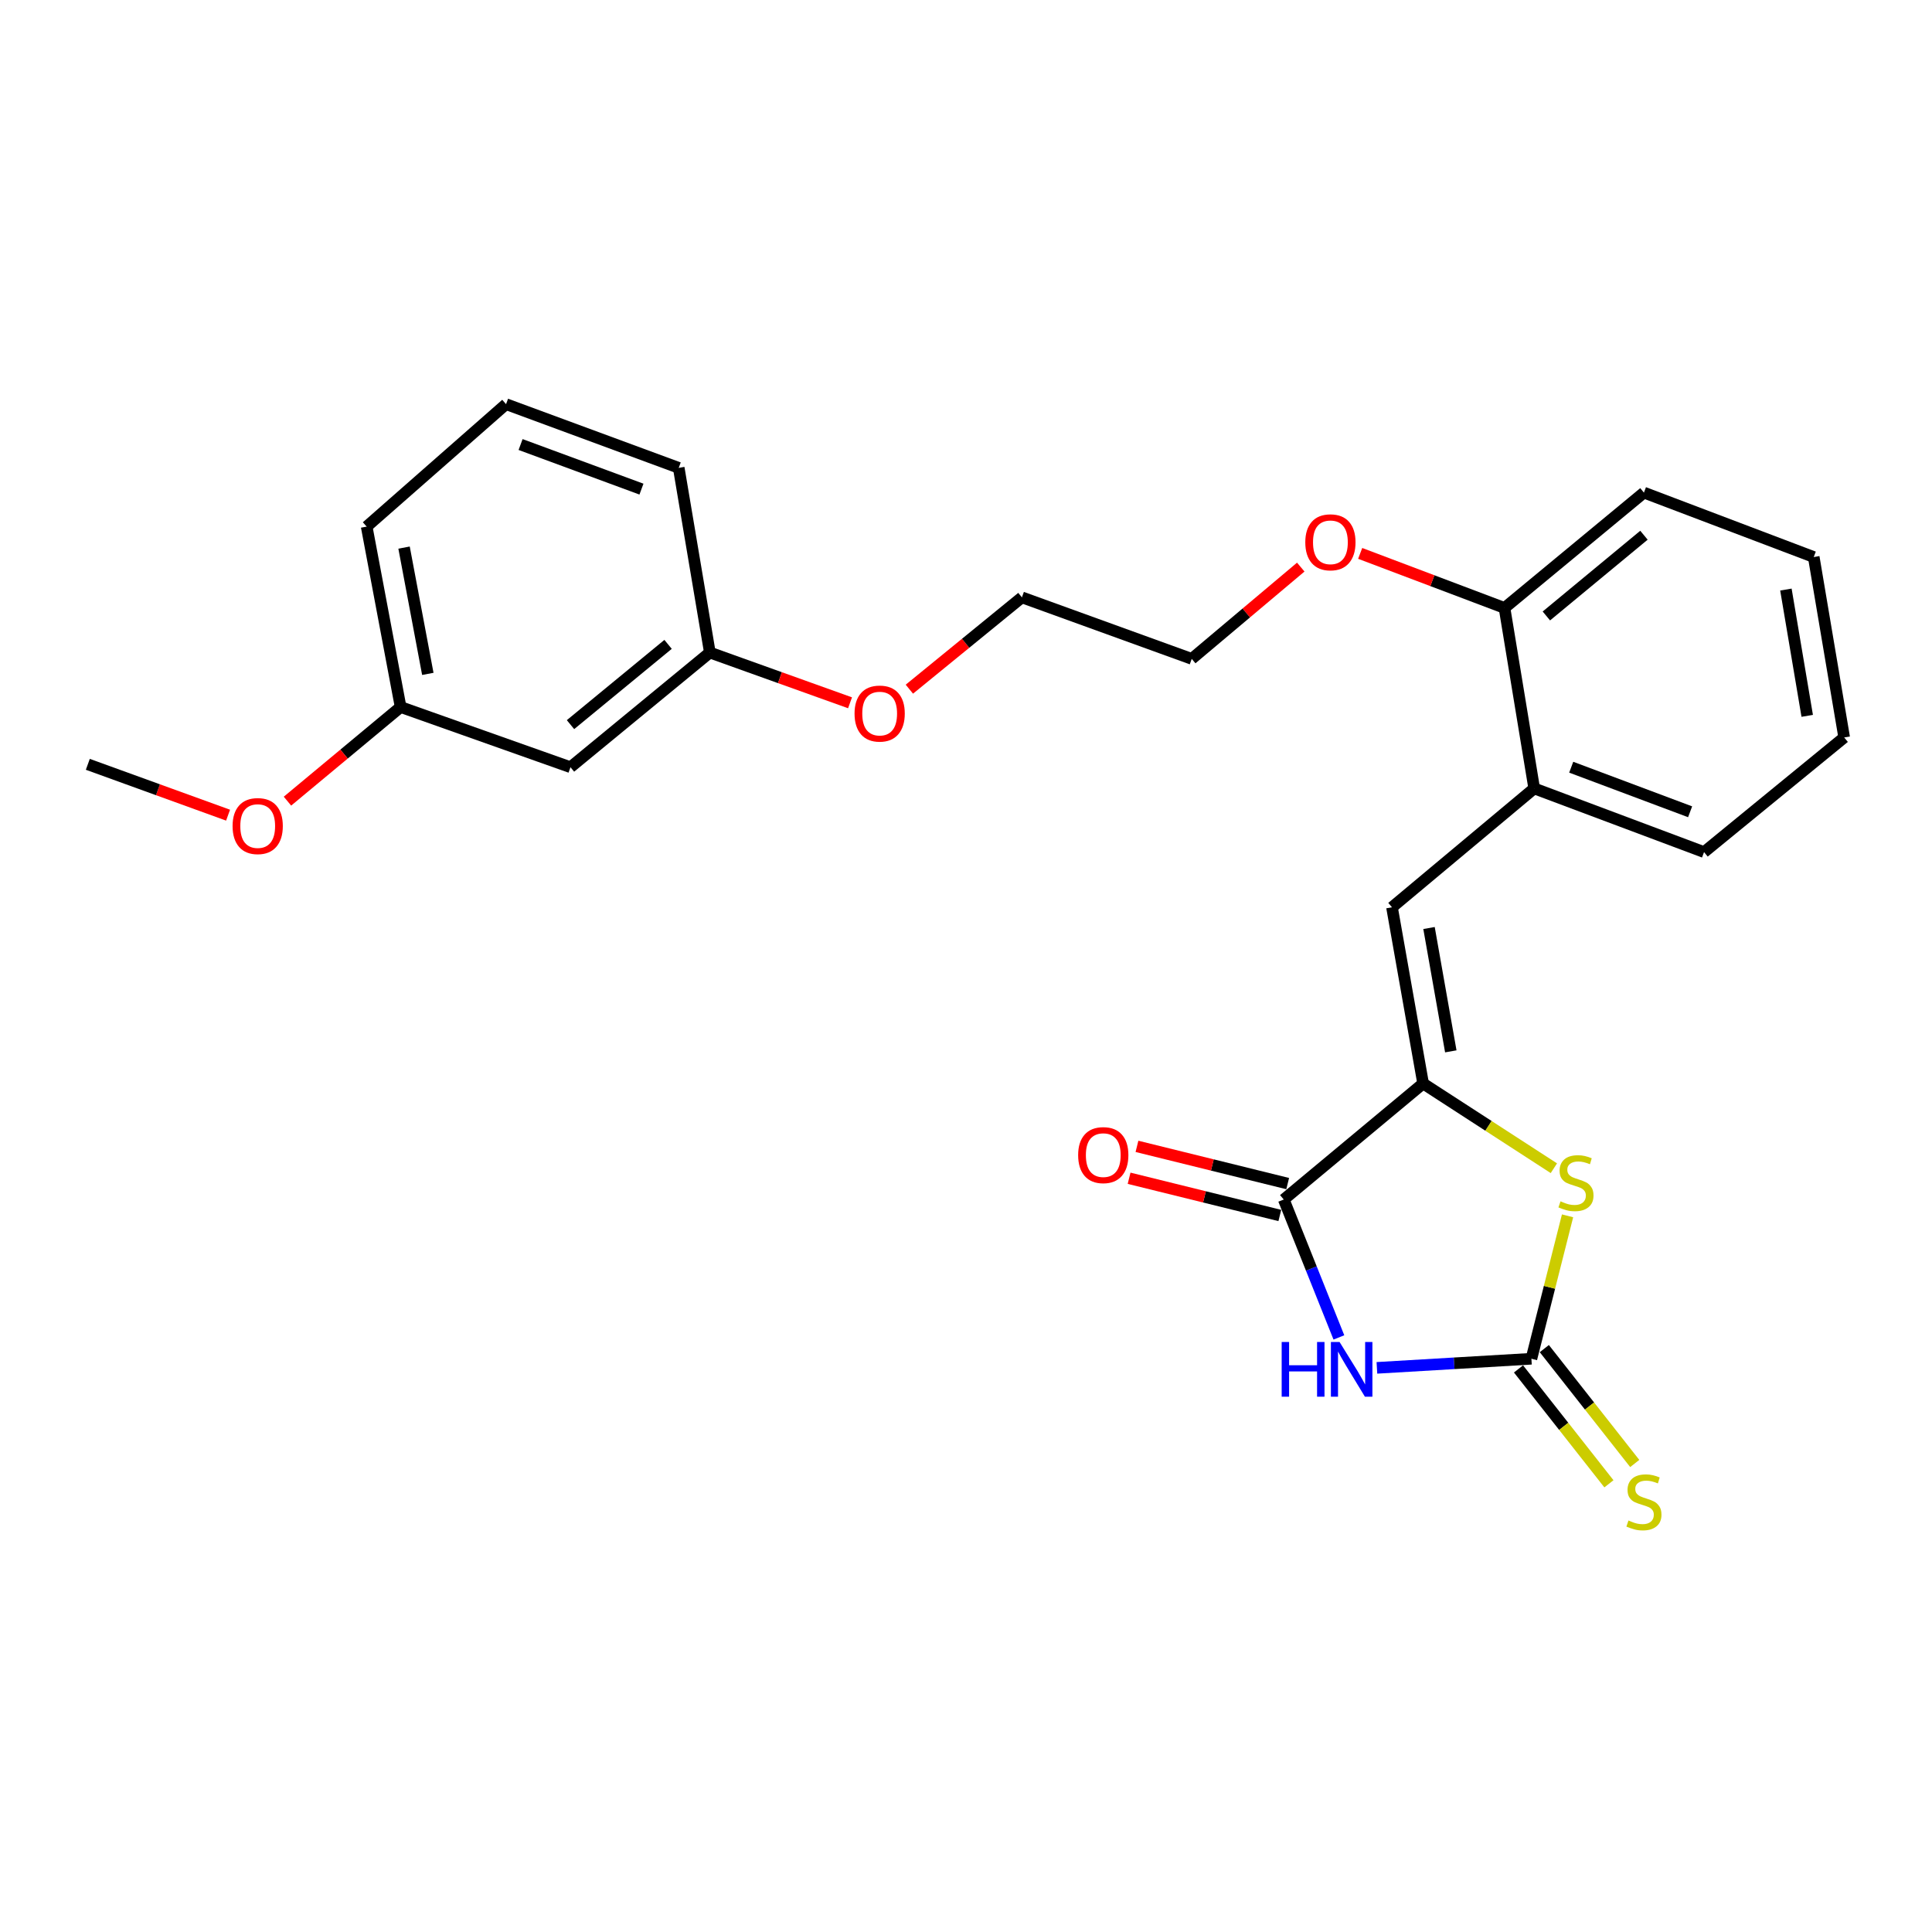 <?xml version='1.0' encoding='iso-8859-1'?>
<svg version='1.1' baseProfile='full'
              xmlns='http://www.w3.org/2000/svg'
                      xmlns:rdkit='http://www.rdkit.org/xml'
                      xmlns:xlink='http://www.w3.org/1999/xlink'
                  xml:space='preserve'
width='1000px' height='1000px' viewBox='0 0 1000 1000'>
<!-- END OF HEADER -->
<rect style='opacity:1.0;fill:#FFFFFF;stroke:none' width='1000' height='1000' x='0' y='0'> </rect>
<path class='bond-0' d='M 712.684,708 L 752.67,705.645' style='fill:none;fill-rule:evenodd;stroke:#0000FF;stroke-width:6px;stroke-linecap:butt;stroke-linejoin:miter;stroke-opacity:1' />
<path class='bond-0' d='M 752.67,705.645 L 792.657,703.29' style='fill:none;fill-rule:evenodd;stroke:#000000;stroke-width:6px;stroke-linecap:butt;stroke-linejoin:miter;stroke-opacity:1' />
<path class='bond-2' d='M 693.006,692.244 L 678.737,656.56' style='fill:none;fill-rule:evenodd;stroke:#0000FF;stroke-width:6px;stroke-linecap:butt;stroke-linejoin:miter;stroke-opacity:1' />
<path class='bond-2' d='M 678.737,656.56 L 664.468,620.877' style='fill:none;fill-rule:evenodd;stroke:#000000;stroke-width:6px;stroke-linecap:butt;stroke-linejoin:miter;stroke-opacity:1' />
<path class='bond-3' d='M 792.657,703.29 L 802.009,666.302' style='fill:none;fill-rule:evenodd;stroke:#000000;stroke-width:6px;stroke-linecap:butt;stroke-linejoin:miter;stroke-opacity:1' />
<path class='bond-3' d='M 802.009,666.302 L 811.362,629.313' style='fill:none;fill-rule:evenodd;stroke:#CCCC00;stroke-width:6px;stroke-linecap:butt;stroke-linejoin:miter;stroke-opacity:1' />
<path class='bond-6' d='M 785.975,708.549 L 809.376,738.283' style='fill:none;fill-rule:evenodd;stroke:#000000;stroke-width:6px;stroke-linecap:butt;stroke-linejoin:miter;stroke-opacity:1' />
<path class='bond-6' d='M 809.376,738.283 L 832.777,768.017' style='fill:none;fill-rule:evenodd;stroke:#CCCC00;stroke-width:6px;stroke-linecap:butt;stroke-linejoin:miter;stroke-opacity:1' />
<path class='bond-6' d='M 799.338,698.032 L 822.74,727.765' style='fill:none;fill-rule:evenodd;stroke:#000000;stroke-width:6px;stroke-linecap:butt;stroke-linejoin:miter;stroke-opacity:1' />
<path class='bond-6' d='M 822.74,727.765 L 846.141,757.499' style='fill:none;fill-rule:evenodd;stroke:#CCCC00;stroke-width:6px;stroke-linecap:butt;stroke-linejoin:miter;stroke-opacity:1' />
<path class='bond-1' d='M 736.602,560.817 L 664.468,620.877' style='fill:none;fill-rule:evenodd;stroke:#000000;stroke-width:6px;stroke-linecap:butt;stroke-linejoin:miter;stroke-opacity:1' />
<path class='bond-4' d='M 736.602,560.817 L 720.494,469.617' style='fill:none;fill-rule:evenodd;stroke:#000000;stroke-width:6px;stroke-linecap:butt;stroke-linejoin:miter;stroke-opacity:1' />
<path class='bond-4' d='M 750.933,544.179 L 739.657,480.339' style='fill:none;fill-rule:evenodd;stroke:#000000;stroke-width:6px;stroke-linecap:butt;stroke-linejoin:miter;stroke-opacity:1' />
<path class='bond-25' d='M 736.602,560.817 L 770.442,582.744' style='fill:none;fill-rule:evenodd;stroke:#000000;stroke-width:6px;stroke-linecap:butt;stroke-linejoin:miter;stroke-opacity:1' />
<path class='bond-25' d='M 770.442,582.744 L 804.282,604.67' style='fill:none;fill-rule:evenodd;stroke:#CCCC00;stroke-width:6px;stroke-linecap:butt;stroke-linejoin:miter;stroke-opacity:1' />
<path class='bond-7' d='M 666.507,612.622 L 627.5,602.988' style='fill:none;fill-rule:evenodd;stroke:#000000;stroke-width:6px;stroke-linecap:butt;stroke-linejoin:miter;stroke-opacity:1' />
<path class='bond-7' d='M 627.5,602.988 L 588.492,593.355' style='fill:none;fill-rule:evenodd;stroke:#FF0000;stroke-width:6px;stroke-linecap:butt;stroke-linejoin:miter;stroke-opacity:1' />
<path class='bond-7' d='M 662.429,629.132 L 623.422,619.498' style='fill:none;fill-rule:evenodd;stroke:#000000;stroke-width:6px;stroke-linecap:butt;stroke-linejoin:miter;stroke-opacity:1' />
<path class='bond-7' d='M 623.422,619.498 L 584.415,609.865' style='fill:none;fill-rule:evenodd;stroke:#FF0000;stroke-width:6px;stroke-linecap:butt;stroke-linejoin:miter;stroke-opacity:1' />
<path class='bond-5' d='M 720.494,469.617 L 794.102,408.083' style='fill:none;fill-rule:evenodd;stroke:#000000;stroke-width:6px;stroke-linecap:butt;stroke-linejoin:miter;stroke-opacity:1' />
<path class='bond-8' d='M 794.102,408.083 L 778.73,314.672' style='fill:none;fill-rule:evenodd;stroke:#000000;stroke-width:6px;stroke-linecap:butt;stroke-linejoin:miter;stroke-opacity:1' />
<path class='bond-16' d='M 794.102,408.083 L 882.014,441.046' style='fill:none;fill-rule:evenodd;stroke:#000000;stroke-width:6px;stroke-linecap:butt;stroke-linejoin:miter;stroke-opacity:1' />
<path class='bond-16' d='M 813.26,397.104 L 874.798,420.178' style='fill:none;fill-rule:evenodd;stroke:#000000;stroke-width:6px;stroke-linecap:butt;stroke-linejoin:miter;stroke-opacity:1' />
<path class='bond-12' d='M 778.73,314.672 L 741.378,300.554' style='fill:none;fill-rule:evenodd;stroke:#000000;stroke-width:6px;stroke-linecap:butt;stroke-linejoin:miter;stroke-opacity:1' />
<path class='bond-12' d='M 741.378,300.554 L 704.025,286.436' style='fill:none;fill-rule:evenodd;stroke:#FF0000;stroke-width:6px;stroke-linecap:butt;stroke-linejoin:miter;stroke-opacity:1' />
<path class='bond-17' d='M 778.73,314.672 L 850.893,254.971' style='fill:none;fill-rule:evenodd;stroke:#000000;stroke-width:6px;stroke-linecap:butt;stroke-linejoin:miter;stroke-opacity:1' />
<path class='bond-17' d='M 800.395,318.82 L 850.909,277.029' style='fill:none;fill-rule:evenodd;stroke:#000000;stroke-width:6px;stroke-linecap:butt;stroke-linejoin:miter;stroke-opacity:1' />
<path class='bond-9' d='M 295.275,397.105 L 367.418,337.753' style='fill:none;fill-rule:evenodd;stroke:#000000;stroke-width:6px;stroke-linecap:butt;stroke-linejoin:miter;stroke-opacity:1' />
<path class='bond-9' d='M 295.292,375.069 L 345.792,333.523' style='fill:none;fill-rule:evenodd;stroke:#000000;stroke-width:6px;stroke-linecap:butt;stroke-linejoin:miter;stroke-opacity:1' />
<path class='bond-10' d='M 295.275,397.105 L 207.362,365.955' style='fill:none;fill-rule:evenodd;stroke:#000000;stroke-width:6px;stroke-linecap:butt;stroke-linejoin:miter;stroke-opacity:1' />
<path class='bond-13' d='M 207.362,365.955 L 178.077,390.315' style='fill:none;fill-rule:evenodd;stroke:#000000;stroke-width:6px;stroke-linecap:butt;stroke-linejoin:miter;stroke-opacity:1' />
<path class='bond-13' d='M 178.077,390.315 L 148.791,414.674' style='fill:none;fill-rule:evenodd;stroke:#FF0000;stroke-width:6px;stroke-linecap:butt;stroke-linejoin:miter;stroke-opacity:1' />
<path class='bond-27' d='M 207.362,365.955 L 189.789,272.572' style='fill:none;fill-rule:evenodd;stroke:#000000;stroke-width:6px;stroke-linecap:butt;stroke-linejoin:miter;stroke-opacity:1' />
<path class='bond-27' d='M 221.439,348.803 L 209.138,283.435' style='fill:none;fill-rule:evenodd;stroke:#000000;stroke-width:6px;stroke-linecap:butt;stroke-linejoin:miter;stroke-opacity:1' />
<path class='bond-11' d='M 367.418,337.753 L 403.698,350.759' style='fill:none;fill-rule:evenodd;stroke:#000000;stroke-width:6px;stroke-linecap:butt;stroke-linejoin:miter;stroke-opacity:1' />
<path class='bond-11' d='M 403.698,350.759 L 439.977,363.765' style='fill:none;fill-rule:evenodd;stroke:#FF0000;stroke-width:6px;stroke-linecap:butt;stroke-linejoin:miter;stroke-opacity:1' />
<path class='bond-19' d='M 367.418,337.753 L 351.31,242.16' style='fill:none;fill-rule:evenodd;stroke:#000000;stroke-width:6px;stroke-linecap:butt;stroke-linejoin:miter;stroke-opacity:1' />
<path class='bond-20' d='M 673.271,293.53 L 645.056,317.281' style='fill:none;fill-rule:evenodd;stroke:#FF0000;stroke-width:6px;stroke-linecap:butt;stroke-linejoin:miter;stroke-opacity:1' />
<path class='bond-20' d='M 645.056,317.281 L 616.842,341.032' style='fill:none;fill-rule:evenodd;stroke:#000000;stroke-width:6px;stroke-linecap:butt;stroke-linejoin:miter;stroke-opacity:1' />
<path class='bond-22' d='M 118.047,421.928 L 81.751,408.77' style='fill:none;fill-rule:evenodd;stroke:#FF0000;stroke-width:6px;stroke-linecap:butt;stroke-linejoin:miter;stroke-opacity:1' />
<path class='bond-22' d='M 81.751,408.77 L 45.455,395.612' style='fill:none;fill-rule:evenodd;stroke:#000000;stroke-width:6px;stroke-linecap:butt;stroke-linejoin:miter;stroke-opacity:1' />
<path class='bond-14' d='M 470.687,356.717 L 499.813,332.955' style='fill:none;fill-rule:evenodd;stroke:#FF0000;stroke-width:6px;stroke-linecap:butt;stroke-linejoin:miter;stroke-opacity:1' />
<path class='bond-14' d='M 499.813,332.955 L 528.939,309.192' style='fill:none;fill-rule:evenodd;stroke:#000000;stroke-width:6px;stroke-linecap:butt;stroke-linejoin:miter;stroke-opacity:1' />
<path class='bond-15' d='M 261.933,209.187 L 351.31,242.16' style='fill:none;fill-rule:evenodd;stroke:#000000;stroke-width:6px;stroke-linecap:butt;stroke-linejoin:miter;stroke-opacity:1' />
<path class='bond-15' d='M 269.453,230.088 L 332.017,253.169' style='fill:none;fill-rule:evenodd;stroke:#000000;stroke-width:6px;stroke-linecap:butt;stroke-linejoin:miter;stroke-opacity:1' />
<path class='bond-18' d='M 261.933,209.187 L 189.789,272.572' style='fill:none;fill-rule:evenodd;stroke:#000000;stroke-width:6px;stroke-linecap:butt;stroke-linejoin:miter;stroke-opacity:1' />
<path class='bond-23' d='M 882.014,441.046 L 954.545,381.705' style='fill:none;fill-rule:evenodd;stroke:#000000;stroke-width:6px;stroke-linecap:butt;stroke-linejoin:miter;stroke-opacity:1' />
<path class='bond-26' d='M 850.893,254.971 L 938.786,288.313' style='fill:none;fill-rule:evenodd;stroke:#000000;stroke-width:6px;stroke-linecap:butt;stroke-linejoin:miter;stroke-opacity:1' />
<path class='bond-21' d='M 616.842,341.032 L 528.939,309.192' style='fill:none;fill-rule:evenodd;stroke:#000000;stroke-width:6px;stroke-linecap:butt;stroke-linejoin:miter;stroke-opacity:1' />
<path class='bond-24' d='M 954.545,381.705 L 938.786,288.313' style='fill:none;fill-rule:evenodd;stroke:#000000;stroke-width:6px;stroke-linecap:butt;stroke-linejoin:miter;stroke-opacity:1' />
<path class='bond-24' d='M 935.413,370.525 L 924.381,305.151' style='fill:none;fill-rule:evenodd;stroke:#000000;stroke-width:6px;stroke-linecap:butt;stroke-linejoin:miter;stroke-opacity:1' />
<path  class='atom-0' d='M 663.394 694.61
L 667.234 694.61
L 667.234 706.65
L 681.714 706.65
L 681.714 694.61
L 685.554 694.61
L 685.554 722.93
L 681.714 722.93
L 681.714 709.85
L 667.234 709.85
L 667.234 722.93
L 663.394 722.93
L 663.394 694.61
' fill='#0000FF'/>
<path  class='atom-0' d='M 693.354 694.61
L 702.634 709.61
Q 703.554 711.09, 705.034 713.77
Q 706.514 716.45, 706.594 716.61
L 706.594 694.61
L 710.354 694.61
L 710.354 722.93
L 706.474 722.93
L 696.514 706.53
Q 695.354 704.61, 694.114 702.41
Q 692.914 700.21, 692.554 699.53
L 692.554 722.93
L 688.874 722.93
L 688.874 694.61
L 693.354 694.61
' fill='#0000FF'/>
<path  class='atom-4' d='M 807.719 621.801
Q 808.039 621.921, 809.359 622.481
Q 810.679 623.041, 812.119 623.401
Q 813.599 623.721, 815.039 623.721
Q 817.719 623.721, 819.279 622.441
Q 820.839 621.121, 820.839 618.841
Q 820.839 617.281, 820.039 616.321
Q 819.279 615.361, 818.079 614.841
Q 816.879 614.321, 814.879 613.721
Q 812.359 612.961, 810.839 612.241
Q 809.359 611.521, 808.279 610.001
Q 807.239 608.481, 807.239 605.921
Q 807.239 602.361, 809.639 600.161
Q 812.079 597.961, 816.879 597.961
Q 820.159 597.961, 823.879 599.521
L 822.959 602.601
Q 819.559 601.201, 816.999 601.201
Q 814.239 601.201, 812.719 602.361
Q 811.199 603.481, 811.239 605.441
Q 811.239 606.961, 811.999 607.881
Q 812.799 608.801, 813.919 609.321
Q 815.079 609.841, 816.999 610.441
Q 819.559 611.241, 821.079 612.041
Q 822.599 612.841, 823.679 614.481
Q 824.799 616.081, 824.799 618.841
Q 824.799 622.761, 822.159 624.881
Q 819.559 626.961, 815.199 626.961
Q 812.679 626.961, 810.759 626.401
Q 808.879 625.881, 806.639 624.961
L 807.719 621.801
' fill='#CCCC00'/>
<path  class='atom-7' d='M 842.893 787.006
Q 843.213 787.126, 844.533 787.686
Q 845.853 788.246, 847.293 788.606
Q 848.773 788.926, 850.213 788.926
Q 852.893 788.926, 854.453 787.646
Q 856.013 786.326, 856.013 784.046
Q 856.013 782.486, 855.213 781.526
Q 854.453 780.566, 853.253 780.046
Q 852.053 779.526, 850.053 778.926
Q 847.533 778.166, 846.013 777.446
Q 844.533 776.726, 843.453 775.206
Q 842.413 773.686, 842.413 771.126
Q 842.413 767.566, 844.813 765.366
Q 847.253 763.166, 852.053 763.166
Q 855.333 763.166, 859.053 764.726
L 858.133 767.806
Q 854.733 766.406, 852.173 766.406
Q 849.413 766.406, 847.893 767.566
Q 846.373 768.686, 846.413 770.646
Q 846.413 772.166, 847.173 773.086
Q 847.973 774.006, 849.093 774.526
Q 850.253 775.046, 852.173 775.646
Q 854.733 776.446, 856.253 777.246
Q 857.773 778.046, 858.853 779.686
Q 859.973 781.286, 859.973 784.046
Q 859.973 787.966, 857.333 790.086
Q 854.733 792.166, 850.373 792.166
Q 847.853 792.166, 845.933 791.606
Q 844.053 791.086, 841.813 790.166
L 842.893 787.006
' fill='#CCCC00'/>
<path  class='atom-8' d='M 558.048 597.885
Q 558.048 591.085, 561.408 587.285
Q 564.768 583.485, 571.048 583.485
Q 577.328 583.485, 580.688 587.285
Q 584.048 591.085, 584.048 597.885
Q 584.048 604.765, 580.648 608.685
Q 577.248 612.565, 571.048 612.565
Q 564.808 612.565, 561.408 608.685
Q 558.048 604.805, 558.048 597.885
M 571.048 609.365
Q 575.368 609.365, 577.688 606.485
Q 580.048 603.565, 580.048 597.885
Q 580.048 592.325, 577.688 589.525
Q 575.368 586.685, 571.048 586.685
Q 566.728 586.685, 564.368 589.485
Q 562.048 592.285, 562.048 597.885
Q 562.048 603.605, 564.368 606.485
Q 566.728 609.365, 571.048 609.365
' fill='#FF0000'/>
<path  class='atom-13' d='M 675.617 280.693
Q 675.617 273.893, 678.977 270.093
Q 682.337 266.293, 688.617 266.293
Q 694.897 266.293, 698.257 270.093
Q 701.617 273.893, 701.617 280.693
Q 701.617 287.573, 698.217 291.493
Q 694.817 295.373, 688.617 295.373
Q 682.377 295.373, 678.977 291.493
Q 675.617 287.613, 675.617 280.693
M 688.617 292.173
Q 692.937 292.173, 695.257 289.293
Q 697.617 286.373, 697.617 280.693
Q 697.617 275.133, 695.257 272.333
Q 692.937 269.493, 688.617 269.493
Q 684.297 269.493, 681.937 272.293
Q 679.617 275.093, 679.617 280.693
Q 679.617 286.413, 681.937 289.293
Q 684.297 292.173, 688.617 292.173
' fill='#FF0000'/>
<path  class='atom-14' d='M 120.386 427.569
Q 120.386 420.769, 123.746 416.969
Q 127.106 413.169, 133.386 413.169
Q 139.666 413.169, 143.026 416.969
Q 146.386 420.769, 146.386 427.569
Q 146.386 434.449, 142.986 438.369
Q 139.586 442.249, 133.386 442.249
Q 127.146 442.249, 123.746 438.369
Q 120.386 434.489, 120.386 427.569
M 133.386 439.049
Q 137.706 439.049, 140.026 436.169
Q 142.386 433.249, 142.386 427.569
Q 142.386 422.009, 140.026 419.209
Q 137.706 416.369, 133.386 416.369
Q 129.066 416.369, 126.706 419.169
Q 124.386 421.969, 124.386 427.569
Q 124.386 433.289, 126.706 436.169
Q 129.066 439.049, 133.386 439.049
' fill='#FF0000'/>
<path  class='atom-15' d='M 442.312 369.342
Q 442.312 362.542, 445.672 358.742
Q 449.032 354.942, 455.312 354.942
Q 461.592 354.942, 464.952 358.742
Q 468.312 362.542, 468.312 369.342
Q 468.312 376.222, 464.912 380.142
Q 461.512 384.022, 455.312 384.022
Q 449.072 384.022, 445.672 380.142
Q 442.312 376.262, 442.312 369.342
M 455.312 380.822
Q 459.632 380.822, 461.952 377.942
Q 464.312 375.022, 464.312 369.342
Q 464.312 363.782, 461.952 360.982
Q 459.632 358.142, 455.312 358.142
Q 450.992 358.142, 448.632 360.942
Q 446.312 363.742, 446.312 369.342
Q 446.312 375.062, 448.632 377.942
Q 450.992 380.822, 455.312 380.822
' fill='#FF0000'/>
</svg>
